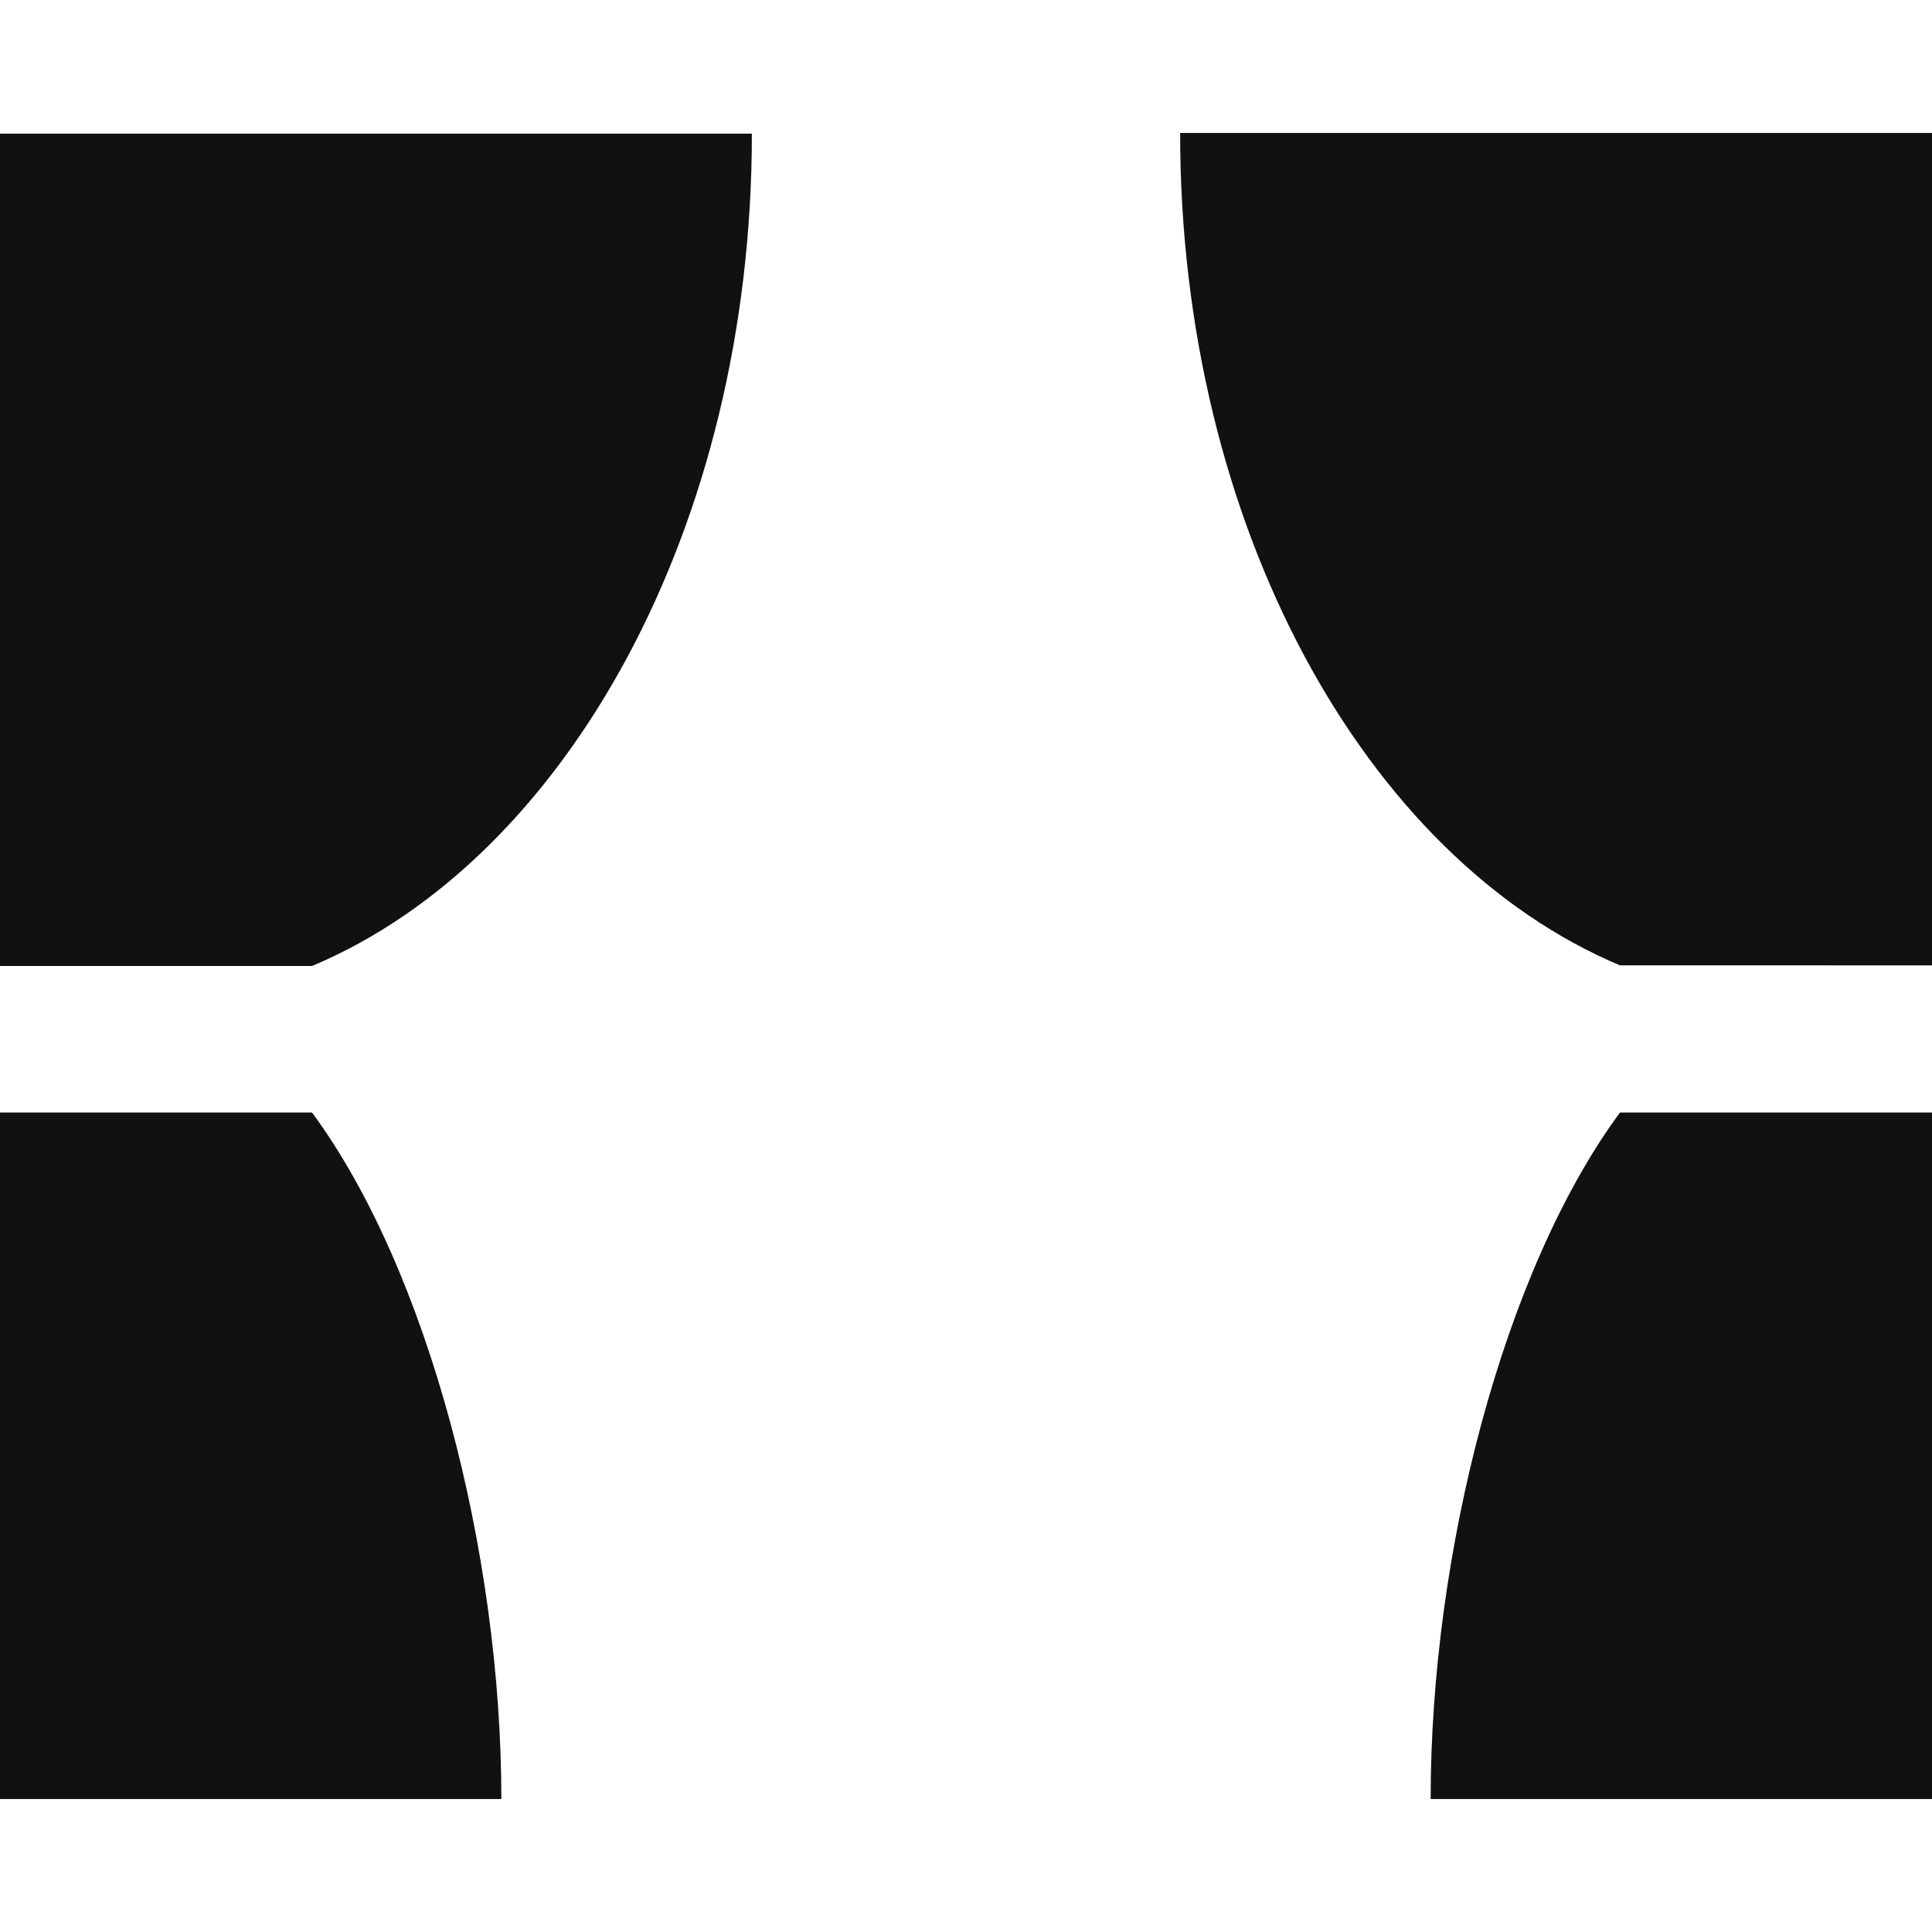 <svg xmlns="http://www.w3.org/2000/svg" viewBox="0 0 60 60"><g data-name="レイヤー 2"><g data-name="レイヤー 1"><path d="M0 30h9.69c7.9-3.32 13.66-13.64 13.66-25.85H0zm0 4.55v21.32h15.57c0-7.63-2.26-16.41-5.88-21.32zM36.65 4.13c0 12.21 5.76 22.53 13.66 25.85H60V4.13zm7.78 51.74H60V34.55h-9.69c-3.62 4.91-5.88 13.69-5.88 21.32z" fill="#111"/><path fill="none" d="M0 0h60v60H0z"/></g></g></svg>